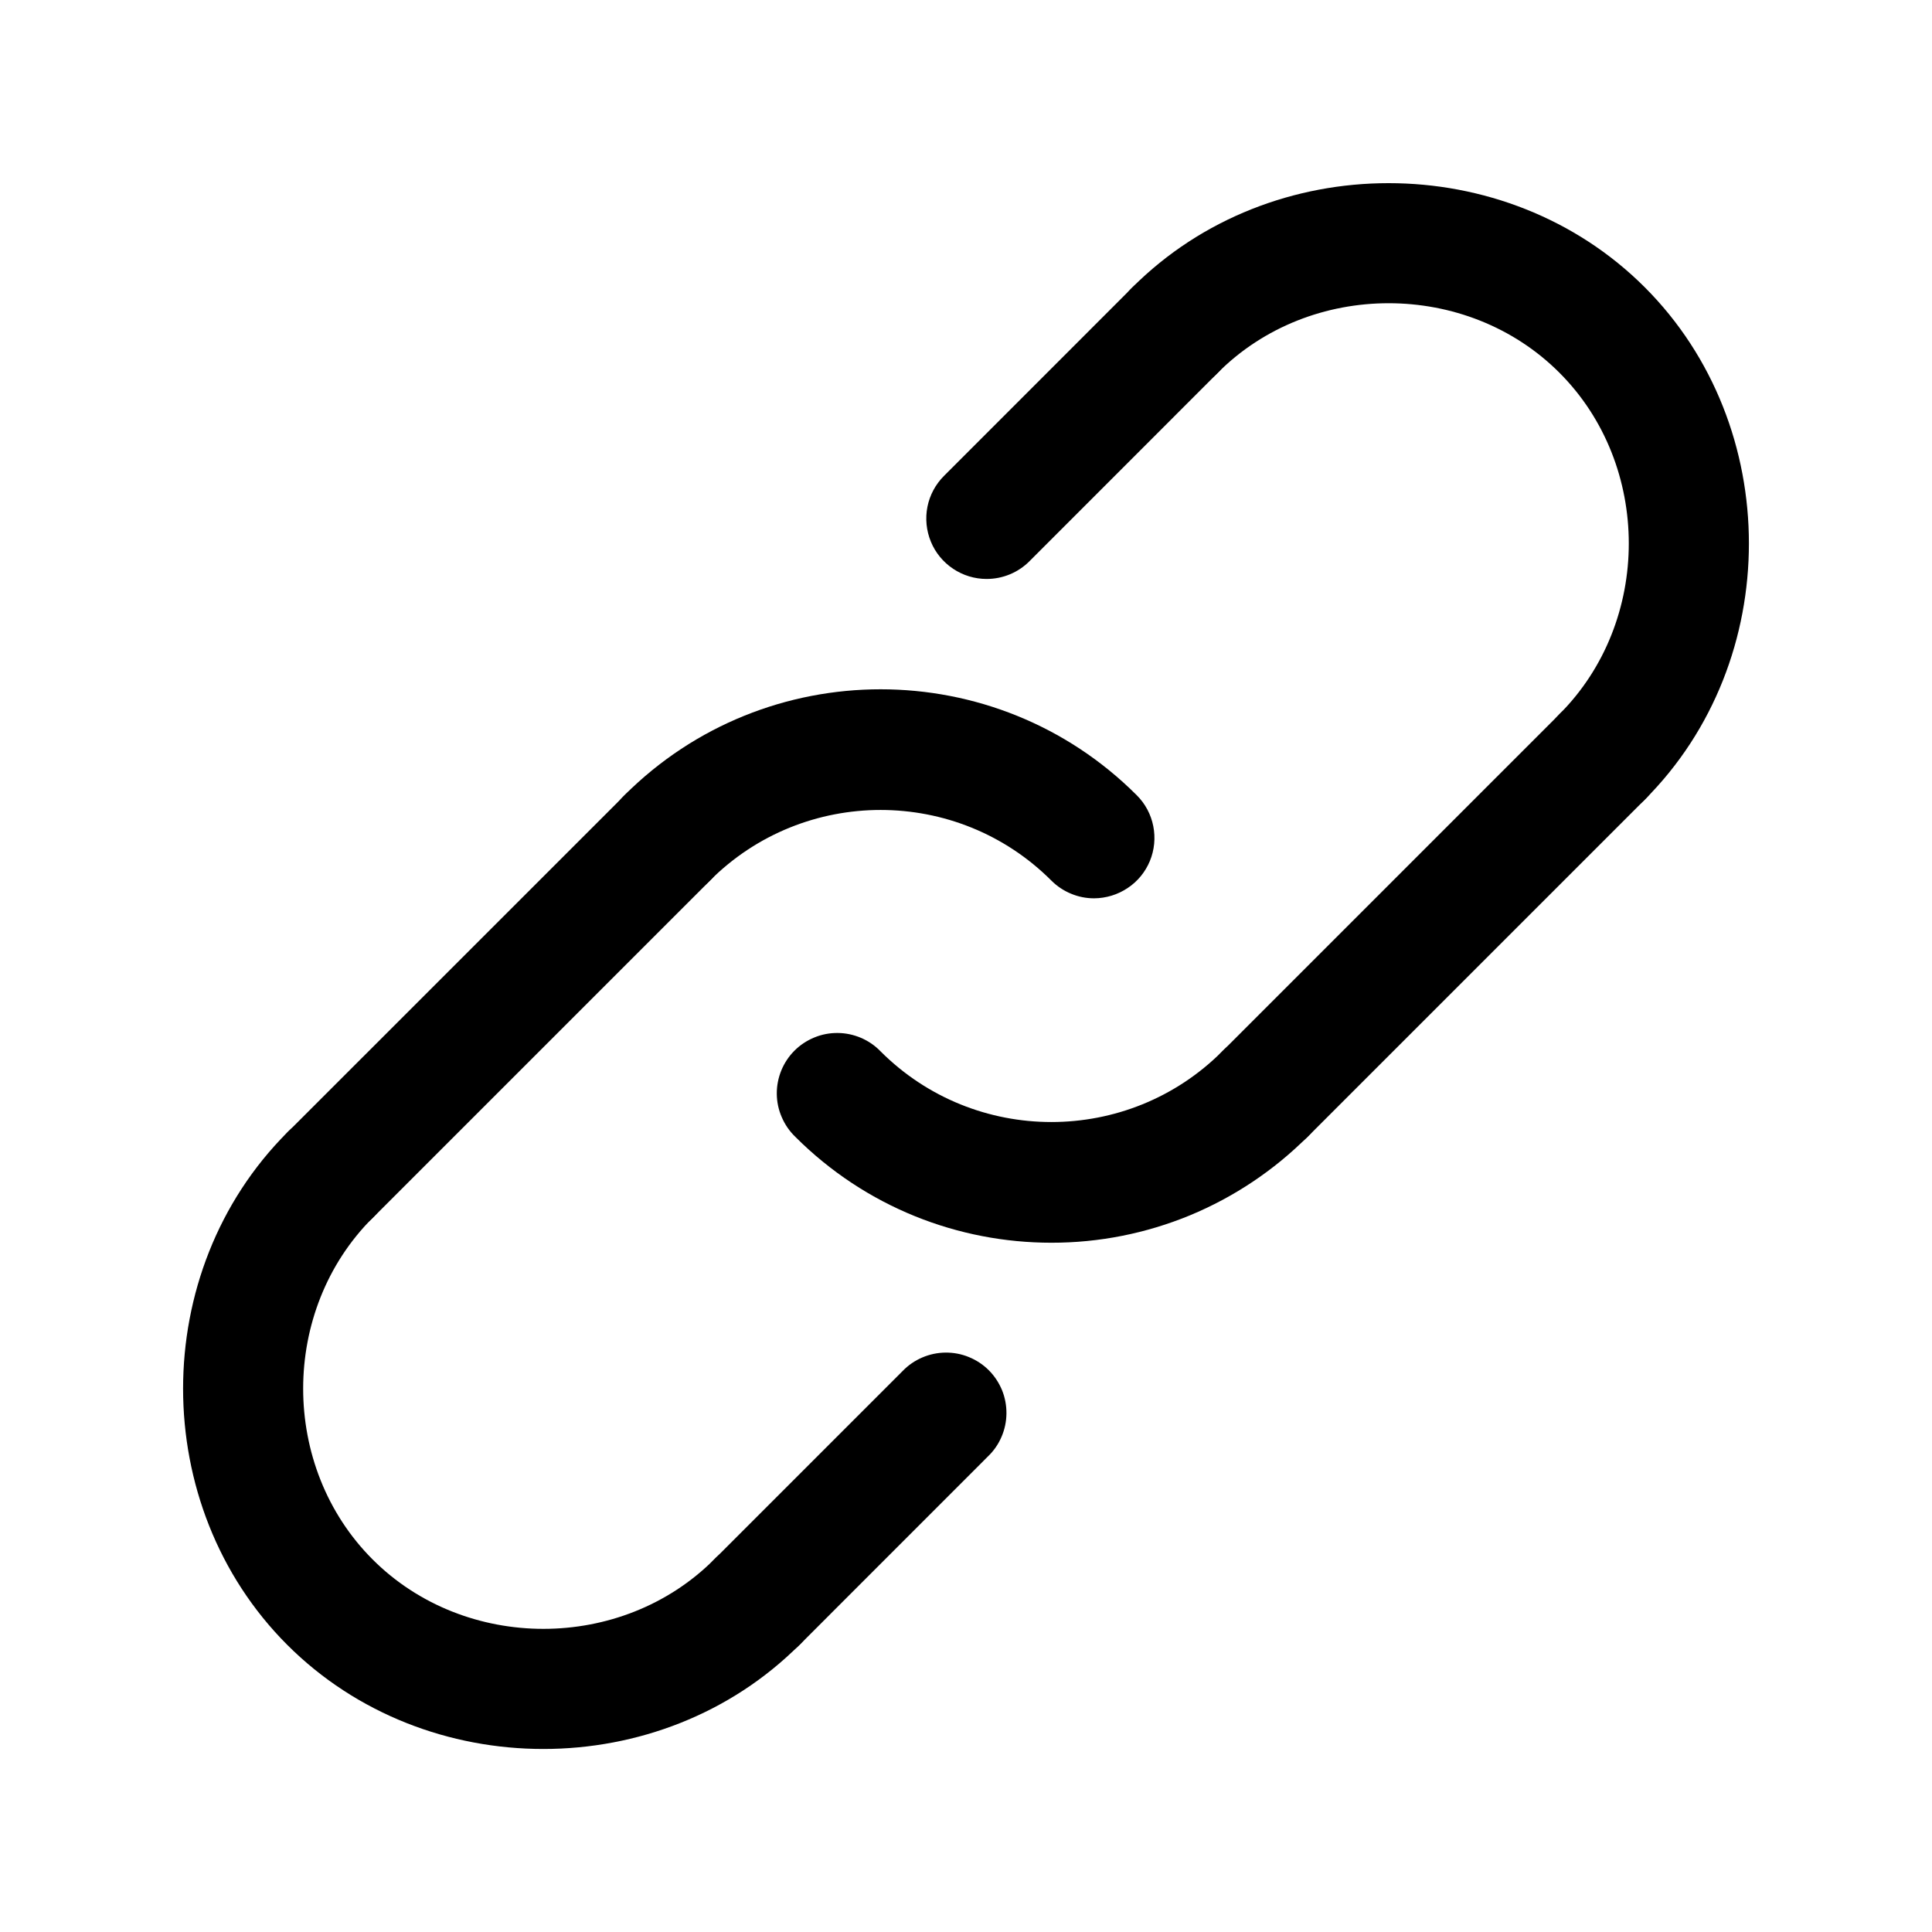 <svg width="30" height="30" viewBox="0 0 30 30" fill="none" xmlns="http://www.w3.org/2000/svg">
<path d="M16.989 13.949C16.866 13.949 16.744 13.925 16.63 13.877C16.516 13.83 16.413 13.761 16.326 13.674C14.864 12.212 12.485 12.211 11.023 13.674C10.936 13.763 10.832 13.835 10.718 13.884C10.604 13.933 10.481 13.959 10.356 13.96C10.232 13.961 10.108 13.937 9.993 13.89C9.878 13.843 9.773 13.774 9.685 13.685C9.597 13.598 9.528 13.493 9.48 13.378C9.433 13.262 9.41 13.139 9.411 13.014C9.412 12.89 9.438 12.767 9.487 12.653C9.536 12.538 9.607 12.435 9.697 12.348C11.89 10.155 15.459 10.155 17.651 12.348C17.783 12.479 17.872 12.646 17.908 12.828C17.944 13.01 17.926 13.198 17.855 13.37C17.784 13.541 17.664 13.688 17.509 13.79C17.355 13.893 17.174 13.948 16.989 13.949ZM16.326 19.297C14.885 19.297 13.445 18.748 12.349 17.652C12.259 17.565 12.188 17.462 12.139 17.347C12.089 17.233 12.063 17.11 12.062 16.985C12.061 16.861 12.085 16.738 12.132 16.622C12.179 16.507 12.249 16.402 12.337 16.314C12.425 16.226 12.53 16.157 12.645 16.11C12.76 16.062 12.883 16.039 13.008 16.04C13.133 16.041 13.255 16.067 13.37 16.116C13.484 16.165 13.588 16.236 13.674 16.326C15.136 17.788 17.515 17.789 18.978 16.326C19.064 16.236 19.168 16.165 19.282 16.116C19.396 16.067 19.519 16.041 19.644 16.04C19.768 16.039 19.892 16.062 20.007 16.11C20.122 16.157 20.227 16.226 20.315 16.314C20.403 16.402 20.473 16.507 20.52 16.622C20.567 16.738 20.59 16.861 20.589 16.985C20.588 17.11 20.562 17.233 20.513 17.347C20.464 17.462 20.393 17.565 20.303 17.652C19.781 18.174 19.161 18.588 18.479 18.871C17.796 19.153 17.064 19.298 16.326 19.297Z" fill="black"/>
<path d="M19.64 17.928C19.455 17.928 19.273 17.873 19.119 17.77C18.965 17.667 18.845 17.521 18.774 17.35C18.703 17.178 18.685 16.99 18.721 16.808C18.757 16.626 18.846 16.459 18.977 16.328L24.214 11.091C24.301 11.002 24.404 10.93 24.518 10.881C24.633 10.832 24.756 10.806 24.88 10.805C25.005 10.804 25.128 10.828 25.243 10.875C25.359 10.922 25.463 10.992 25.551 11.08C25.639 11.168 25.709 11.272 25.756 11.387C25.803 11.503 25.827 11.626 25.826 11.751C25.825 11.875 25.799 11.998 25.75 12.113C25.701 12.227 25.629 12.33 25.54 12.417L20.303 17.654C20.216 17.741 20.113 17.81 19.999 17.857C19.885 17.904 19.763 17.929 19.64 17.928ZM11.752 25.817C11.566 25.817 11.385 25.762 11.231 25.659C11.077 25.555 10.957 25.409 10.886 25.238C10.815 25.067 10.796 24.878 10.833 24.696C10.869 24.514 10.958 24.347 11.089 24.216L14.016 21.289C14.103 21.199 14.206 21.128 14.321 21.079C14.435 21.03 14.558 21.004 14.683 21.003C14.807 21.002 14.931 21.025 15.046 21.073C15.161 21.12 15.266 21.189 15.354 21.277C15.442 21.365 15.511 21.47 15.559 21.585C15.606 21.7 15.629 21.824 15.628 21.948C15.627 22.073 15.601 22.196 15.552 22.31C15.503 22.425 15.432 22.528 15.342 22.614L12.415 25.542C12.328 25.629 12.225 25.698 12.111 25.745C11.997 25.793 11.875 25.817 11.752 25.817ZM5.123 19.188C4.937 19.187 4.756 19.132 4.602 19.029C4.448 18.926 4.328 18.78 4.257 18.609C4.186 18.437 4.167 18.249 4.204 18.067C4.24 17.885 4.329 17.718 4.46 17.587L9.697 12.351C9.783 12.261 9.887 12.19 10.001 12.141C10.116 12.091 10.239 12.066 10.363 12.065C10.488 12.063 10.611 12.087 10.726 12.134C10.841 12.181 10.946 12.251 11.034 12.339C11.122 12.427 11.192 12.532 11.239 12.647C11.286 12.762 11.31 12.886 11.309 13.01C11.308 13.135 11.282 13.258 11.233 13.372C11.184 13.486 11.112 13.59 11.023 13.676L5.786 18.913C5.602 19.096 5.362 19.188 5.123 19.188ZM15.32 8.99C15.135 8.99 14.954 8.935 14.8 8.832C14.646 8.729 14.525 8.583 14.455 8.412C14.384 8.24 14.365 8.052 14.401 7.87C14.437 7.688 14.527 7.521 14.658 7.39L17.585 4.462C17.761 4.286 17.999 4.188 18.248 4.188C18.497 4.188 18.735 4.286 18.911 4.462C19.087 4.638 19.186 4.877 19.186 5.125C19.186 5.374 19.087 5.612 18.911 5.788L15.984 8.716C15.808 8.892 15.569 8.99 15.32 8.99Z" fill="black"/>
<path d="M8.437 27.158C6.987 27.158 5.538 26.619 4.46 25.541C2.304 23.384 2.304 19.742 4.46 17.585C4.546 17.496 4.65 17.424 4.764 17.375C4.879 17.326 5.002 17.3 5.126 17.299C5.251 17.298 5.374 17.322 5.489 17.369C5.605 17.416 5.709 17.486 5.797 17.574C5.885 17.662 5.955 17.767 6.002 17.882C6.049 17.997 6.073 18.12 6.072 18.245C6.071 18.369 6.045 18.492 5.996 18.607C5.947 18.721 5.875 18.825 5.786 18.911C4.348 20.348 4.348 22.777 5.786 24.215C7.223 25.652 9.652 25.652 11.089 24.215C11.175 24.125 11.279 24.054 11.393 24.004C11.508 23.955 11.631 23.929 11.755 23.928C11.88 23.927 12.003 23.951 12.118 23.998C12.234 24.045 12.338 24.115 12.426 24.203C12.514 24.291 12.584 24.396 12.631 24.511C12.678 24.626 12.702 24.75 12.701 24.874C12.7 24.998 12.674 25.122 12.625 25.236C12.576 25.35 12.504 25.454 12.415 25.54C11.337 26.619 9.887 27.158 8.437 27.158ZM24.877 12.69C24.691 12.69 24.51 12.635 24.356 12.532C24.202 12.429 24.082 12.283 24.011 12.112C23.94 11.94 23.921 11.752 23.957 11.57C23.994 11.388 24.083 11.221 24.214 11.09C25.651 9.653 25.651 7.224 24.214 5.787C22.777 4.349 20.348 4.349 18.911 5.787C18.824 5.876 18.721 5.948 18.606 5.997C18.492 6.046 18.369 6.072 18.244 6.073C18.12 6.074 17.997 6.05 17.881 6.003C17.766 5.956 17.661 5.886 17.573 5.798C17.485 5.71 17.416 5.605 17.369 5.49C17.321 5.375 17.298 5.252 17.299 5.127C17.3 5.003 17.326 4.88 17.375 4.765C17.424 4.651 17.495 4.547 17.585 4.461C19.741 2.305 23.384 2.305 25.54 4.461C27.696 6.617 27.696 10.26 25.54 12.416C25.357 12.599 25.117 12.69 24.877 12.69Z" fill="black"/>
</svg>
